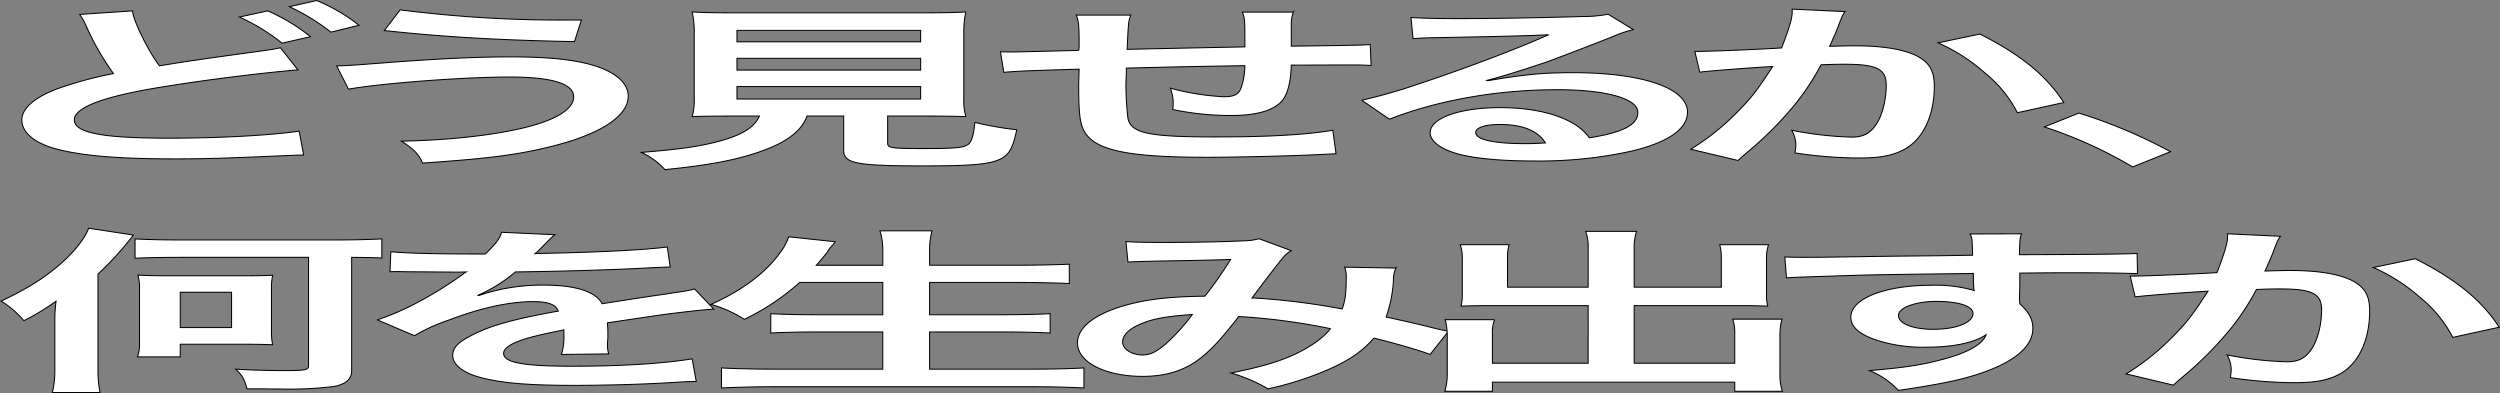 <svg id="グループ_325392" data-name="グループ 325392" xmlns="http://www.w3.org/2000/svg" xmlns:xlink="http://www.w3.org/1999/xlink" width="655.144" height="102.997" viewBox="0 0 655.144 102.997">
  <rect x="0" y="0" width="655.144" height="102.997" fill="#808080" stroke="none"/>
  <defs>
    <clipPath id="clip-path">
      <rect id="長方形_124024" data-name="長方形 124024" width="655.144" height="102.997" transform="translate(0 0)" fill="none"/>
    </clipPath>
  </defs>
  <g id="グループ_325392-2" data-name="グループ 325392" clip-path="url(#clip-path)">
    <path id="パス_4181" data-name="パス 4181" d="M34.75,2.855c0,2.209,4.162,10.674,7.044,14.4,6.616-1.1,10.672-1.7,24.118-3.542,5.657-.782,5.657-.782,7.578-1.2l4.588,5.8c-9.284.782-23.265,2.484-35.217,4.417Q19.49,26.456,19.489,31.425c0,3.358,7.257,4.784,24.439,4.784,13.34,0,26.467-.69,34.471-1.84l1.174,6.257c-2.242.046-2.989.092-8.645.322-11.525.506-17.5.69-24.972.69-14.834,0-24.119-.782-30.949-2.53-5.869-1.519-9.285-4.325-9.285-7.683,0-3.037,3.416-5.981,9.5-8.235a102.611,102.611,0,0,1,14.513-3.911,69.46,69.46,0,0,1-7.15-12.467,15.178,15.178,0,0,0-1.707-3.036Zm35.431,0A50.2,50.2,0,0,1,81.387,9.618l-7.471,1.7A51.372,51.372,0,0,0,62.711,4.465ZM86.723,8.422A56.063,56.063,0,0,0,75.837,1.751L82.988.141a46.281,46.281,0,0,1,11.1,6.487Z" fill="#fff"/>
    <path id="パス_4182" data-name="パス 4182" d="M34.75,2.855c0,2.209,4.162,10.674,7.044,14.4,6.616-1.1,10.672-1.7,24.118-3.542,5.657-.782,5.657-.782,7.578-1.2l4.588,5.8c-9.284.782-23.265,2.484-35.217,4.417Q19.49,26.456,19.489,31.425c0,3.358,7.257,4.784,24.439,4.784,13.34,0,26.467-.69,34.471-1.84l1.174,6.257c-2.242.046-2.989.092-8.645.322-11.525.506-17.5.69-24.972.69-14.834,0-24.119-.782-30.949-2.53-5.869-1.519-9.285-4.325-9.285-7.683,0-3.037,3.416-5.981,9.5-8.235a102.611,102.611,0,0,1,14.513-3.911,69.46,69.46,0,0,1-7.15-12.467,15.178,15.178,0,0,0-1.707-3.036Zm35.431,0A50.2,50.2,0,0,1,81.387,9.618l-7.471,1.7A51.372,51.372,0,0,0,62.711,4.465ZM86.723,8.422A56.063,56.063,0,0,0,75.837,1.751L82.988.141a46.281,46.281,0,0,1,11.1,6.487Z" fill="none" stroke="#000" stroke-miterlimit="10" stroke-width="0.268"/>
    <path id="パス_4183" data-name="パス 4183" d="M88.223,17.255C91,17.209,91,17.209,100.6,16.473c15.155-1.151,24.439-1.565,33.51-1.565,8.645,0,15.261.6,20.171,1.887,6.616,1.7,10.351,4.784,10.351,8.419,0,5.244-7.364,10.029-20.277,13.2-8.751,2.162-16.221,3.128-33.616,4.324-1.068-2.438-2.242-3.588-5.55-5.75,12.38-.23,23.906-1.518,32.123-3.5,8.431-2.025,13.02-4.923,13.02-8.1,0-3.451-5.656-5.2-16.755-5.2-12.06,0-33.4,1.61-42.261,3.174ZM104.871,2.579a329.536,329.536,0,0,0,44.5,2.668h2.988l-1.814,5.659c-19.423-.368-34.15-1.2-49.838-2.9Z" fill="#fff"/>
    <path id="パス_4184" data-name="パス 4184" d="M88.223,17.255C91,17.209,91,17.209,100.6,16.473c15.155-1.151,24.439-1.565,33.51-1.565,8.645,0,15.261.6,20.171,1.887,6.616,1.7,10.351,4.784,10.351,8.419,0,5.244-7.364,10.029-20.277,13.2-8.751,2.162-16.221,3.128-33.616,4.324-1.068-2.438-2.242-3.588-5.55-5.75,12.38-.23,23.906-1.518,32.123-3.5,8.431-2.025,13.02-4.923,13.02-8.1,0-3.451-5.656-5.2-16.755-5.2-12.06,0-33.4,1.61-42.261,3.174ZM104.871,2.579a329.536,329.536,0,0,0,44.5,2.668h2.988l-1.814,5.659c-19.423-.368-34.15-1.2-49.838-2.9Z" fill="none" stroke="#000" stroke-miterlimit="10" stroke-width="0.268"/>
    <path id="パス_4185" data-name="パス 4185" d="M192.917,30.412c-5.122,0-8.751.046-11.526.138a15.61,15.61,0,0,0,.534-4.876V8.882a24.471,24.471,0,0,0-.534-5.751c3.2.184,6.3.23,11.206.23h49.2c4.909,0,8.217-.046,11.312-.23a23.977,23.977,0,0,0-.533,5.751V25.674a15.124,15.124,0,0,0,.533,4.876c-2.774-.092-6.936-.138-11.312-.138h-9.178V37.5c0,1.288.96,1.426,9.285,1.426,8.217,0,10.352-.184,11.632-.966,1.067-.644,1.6-2.392,1.921-5.889A84.927,84.927,0,0,0,266.447,34c-1.066,5.106-2.134,6.808-4.8,7.913-2.988,1.2-7.577,1.564-19.636,1.564-17.716,0-20.917-.644-20.917-4.1V30.412h-9.6c-1.281,3.543-4.7,6.349-10.139,8.511-6.723,2.715-14.834,4.325-27.106,5.521a19.368,19.368,0,0,0-6.19-4.509c10.031-.782,15.688-1.61,20.81-3.036,5.763-1.61,8.858-3.588,10.138-6.487Zm.214-19.46h48.131V7.962H193.131Zm0,7.407h48.131V15.276H193.131Zm0,7.591h48.131V22.684H193.131Z" fill="#fff"/>
    <path id="パス_4186" data-name="パス 4186" d="M192.917,30.412c-5.122,0-8.751.046-11.526.138a15.61,15.61,0,0,0,.534-4.876V8.882a24.471,24.471,0,0,0-.534-5.751c3.2.184,6.3.23,11.206.23h49.2c4.909,0,8.217-.046,11.312-.23a23.977,23.977,0,0,0-.533,5.751V25.674a15.124,15.124,0,0,0,.533,4.876c-2.774-.092-6.936-.138-11.312-.138h-9.178V37.5c0,1.288.96,1.426,9.285,1.426,8.217,0,10.352-.184,11.632-.966,1.067-.644,1.6-2.392,1.921-5.889A84.927,84.927,0,0,0,266.447,34c-1.066,5.106-2.134,6.808-4.8,7.913-2.988,1.2-7.577,1.564-19.636,1.564-17.716,0-20.917-.644-20.917-4.1V30.412h-9.6c-1.281,3.543-4.7,6.349-10.139,8.511-6.723,2.715-14.834,4.325-27.106,5.521a19.368,19.368,0,0,0-6.19-4.509c10.031-.782,15.688-1.61,20.81-3.036,5.763-1.61,8.858-3.588,10.138-6.487Zm.214-19.46h48.131V7.962H193.131Zm0,7.407h48.131V15.276H193.131Zm0,7.591h48.131V22.684H193.131Z" fill="none" stroke="#000" stroke-miterlimit="10" stroke-width="0.268"/>
    <path id="パス_4187" data-name="パス 4187" d="M350.121,40.3c-1.174.046-1.174.046-4.8.23-7.791.368-21.878.69-28.922.69-19.956,0-28.6-1.656-31.8-6.073-1.495-2.07-1.921-4.646-1.921-12.559,0-.69,0-.874.106-4.463-14.941.461-14.941.461-19.743.829l-.854-5.383c1.494.046,2.561.046,3.1.046.96,0,6.83-.138,17.4-.414a8.962,8.962,0,0,0,.106-1.426c0-4.877-.106-6.165-.747-7.821h14.3c-.641,1.7-.641,1.7-.961,8.971,14.94-.322,14.94-.322,30.842-.644,0-7.315,0-7.315-.64-9.109h13.34a9.386,9.386,0,0,0-.534,3.174V12.1c17.182-.23,17.182-.23,20.7-.414l.213,5.474c-2.454-.138-3.415-.138-6.083-.138-3.735,0-9.818.046-14.834.046-.107,4.647-1.067,8.1-2.775,9.753-2.347,2.3-6.723,3.451-13.019,3.451a75.263,75.263,0,0,1-15.261-1.564,12.438,12.438,0,0,0,.106-1.84,11.091,11.091,0,0,0-.747-3.773,65.608,65.608,0,0,0,13.981,2.254c2.774,0,3.948-.6,4.589-2.392a17.855,17.855,0,0,0,.96-5.75c-16.221.275-16.221.275-31.056.644v1.242c0,.23,0,.23-.106,2.668v.966a74.172,74.172,0,0,0,.534,8.327c.853,3.864,5.442,4.83,22.838,4.83,13.873,0,23.9-.552,30.841-1.748Z" fill="#fff"/>
    <path id="パス_4188" data-name="パス 4188" d="M350.121,40.3c-1.174.046-1.174.046-4.8.23-7.791.368-21.878.69-28.922.69-19.956,0-28.6-1.656-31.8-6.073-1.495-2.07-1.921-4.646-1.921-12.559,0-.69,0-.874.106-4.463-14.941.461-14.941.461-19.743.829l-.854-5.383c1.494.046,2.561.046,3.1.046.96,0,6.83-.138,17.4-.414a8.962,8.962,0,0,0,.106-1.426c0-4.877-.106-6.165-.747-7.821h14.3c-.641,1.7-.641,1.7-.961,8.971,14.94-.322,14.94-.322,30.842-.644,0-7.315,0-7.315-.64-9.109h13.34a9.386,9.386,0,0,0-.534,3.174V12.1c17.182-.23,17.182-.23,20.7-.414l.213,5.474c-2.454-.138-3.415-.138-6.083-.138-3.735,0-9.818.046-14.834.046-.107,4.647-1.067,8.1-2.775,9.753-2.347,2.3-6.723,3.451-13.019,3.451a75.263,75.263,0,0,1-15.261-1.564,12.438,12.438,0,0,0,.106-1.84,11.091,11.091,0,0,0-.747-3.773,65.608,65.608,0,0,0,13.981,2.254c2.774,0,3.948-.6,4.589-2.392a17.855,17.855,0,0,0,.96-5.75c-16.221.275-16.221.275-31.056.644v1.242c0,.23,0,.23-.106,2.668v.966a74.172,74.172,0,0,0,.534,8.327c.853,3.864,5.442,4.83,22.838,4.83,13.873,0,23.9-.552,30.841-1.748Z" fill="none" stroke="#000" stroke-miterlimit="10" stroke-width="0.268"/>
    <path id="パス_4189" data-name="パス 4189" d="M389.824,21.165c9.712-1.656,14.407-2.117,22.411-2.117,18.25,0,29.988,4.049,29.988,10.352,0,4.37-5.015,7.866-14.513,10.167a112.892,112.892,0,0,1-25.827,2.622c-8.963,0-16.434-.736-20.7-2.116-4.055-1.288-6.4-3.221-6.4-5.291,0-3.818,7.684-6.579,18.355-6.579,7.471,0,13.981,1.335,18.463,3.773a14.26,14.26,0,0,1,4.91,4.141c8.857-1.427,12.7-3.4,12.7-6.671,0-3.589-8.217-5.935-21.131-5.935-15.581,0-31.162,2.714-43.968,7.729l-7.258-4.969a145.41,145.41,0,0,0,15.048-4.324c9.925-3.266,23.8-8.419,31.909-11.962l1.921-.828-.106-.046c-4.056.23-10.886.415-30.2.782-2.348.047-3.1.092-5.122.23L369.76,4.6c3.629.184,6.724.276,12.594.276,9.071,0,22.091-.23,32.443-.552a34.023,34.023,0,0,0,6.617-.6l6.616,4.048a30.664,30.664,0,0,0-5.55,1.886c-5.336,2.117-13.126,5.107-16.755,6.441-1.921.69-9.6,3.174-11.739,3.773-2.668.782-2.668.782-4.375,1.2Zm3.2,11.455c-3.842,0-6.3.828-6.3,2.116,0,1.841,4.8,2.9,12.7,2.9,2.028,0,2.561,0,5.549-.184-1.921-3.175-5.975-4.831-11.952-4.831" fill="#fff"/>
    <path id="パス_4190" data-name="パス 4190" d="M389.824,21.165c9.712-1.656,14.407-2.117,22.411-2.117,18.25,0,29.988,4.049,29.988,10.352,0,4.37-5.015,7.866-14.513,10.167a112.892,112.892,0,0,1-25.827,2.622c-8.963,0-16.434-.736-20.7-2.116-4.055-1.288-6.4-3.221-6.4-5.291,0-3.818,7.684-6.579,18.355-6.579,7.471,0,13.981,1.335,18.463,3.773a14.26,14.26,0,0,1,4.91,4.141c8.857-1.427,12.7-3.4,12.7-6.671,0-3.589-8.217-5.935-21.131-5.935-15.581,0-31.162,2.714-43.968,7.729l-7.258-4.969a145.41,145.41,0,0,0,15.048-4.324c9.925-3.266,23.8-8.419,31.909-11.962l1.921-.828-.106-.046c-4.056.23-10.886.415-30.2.782-2.348.047-3.1.092-5.122.23L369.76,4.6c3.629.184,6.724.276,12.594.276,9.071,0,22.091-.23,32.443-.552a34.023,34.023,0,0,0,6.617-.6l6.616,4.048a30.664,30.664,0,0,0-5.55,1.886c-5.336,2.117-13.126,5.107-16.755,6.441-1.921.69-9.6,3.174-11.739,3.773-2.668.782-2.668.782-4.375,1.2Zm3.2,11.455c-3.842,0-6.3.828-6.3,2.116,0,1.841,4.8,2.9,12.7,2.9,2.028,0,2.561,0,5.549-.184C403.057,34.276,399,32.62,393.026,32.62Z" fill="none" stroke="#000" stroke-miterlimit="10" stroke-width="0.268"/>
    <path id="パス_4191" data-name="パス 4191" d="M483.529,3.039a6.608,6.608,0,0,0-.854,1.426c-.214.6-.32.828-.64,1.565a44.038,44.038,0,0,1-1.815,4.416,16.359,16.359,0,0,1-.747,1.7c3.1-.092,4.589-.138,6.617-.138,7.043,0,12.273.828,15.794,2.439,3.629,1.748,5.016,3.956,5.016,8.143,0,7.912-3.1,14.215-8.217,16.745-2.988,1.519-6.19,2.071-11.847,2.071A114.83,114.83,0,0,1,470.4,40.074c.106-.921.214-1.565.214-2.025a8.169,8.169,0,0,0-1.068-3.91,93.988,93.988,0,0,0,15.581,1.794c3.1,0,4.8-.874,6.4-3.128,1.707-2.393,2.774-6.579,2.774-10.49,0-4.232-2.454-5.474-10.885-5.474-2.134,0-3.735.046-6.19.138a64.208,64.208,0,0,1-6.51,9.983,91.77,91.77,0,0,1-12.807,12.927l-1.6,1.381c-.32.276-.32.322-.854.782l-12.379-2.945a63.048,63.048,0,0,0,11.1-8.648c4.59-4.509,6.083-6.441,10.353-13.02-5.444.276-15.581,1.058-19.1,1.472l-1.28-5.429c3.948,0,16.861-.552,22.731-.919,1.921-4.969,2.775-7.775,2.775-9.294V2.395Zm35.324,5.889c10.672,5.383,17.4,10.857,21.984,17.942l-12.166,2.668a32.362,32.362,0,0,0-8.538-10.443,46.749,46.749,0,0,0-12.272-7.867Z" fill="#fff"/>
    <path id="パス_4192" data-name="パス 4192" d="M483.529,3.039a6.608,6.608,0,0,0-.854,1.426c-.214.6-.32.828-.64,1.565a44.038,44.038,0,0,1-1.815,4.416,16.359,16.359,0,0,1-.747,1.7c3.1-.092,4.589-.138,6.617-.138,7.043,0,12.273.828,15.794,2.439,3.629,1.748,5.016,3.956,5.016,8.143,0,7.912-3.1,14.215-8.217,16.745-2.988,1.519-6.19,2.071-11.847,2.071A114.83,114.83,0,0,1,470.4,40.074c.106-.921.214-1.565.214-2.025a8.169,8.169,0,0,0-1.068-3.91,93.988,93.988,0,0,0,15.581,1.794c3.1,0,4.8-.874,6.4-3.128,1.707-2.393,2.774-6.579,2.774-10.49,0-4.232-2.454-5.474-10.885-5.474-2.134,0-3.735.046-6.19.138a64.208,64.208,0,0,1-6.51,9.983,91.77,91.77,0,0,1-12.807,12.927l-1.6,1.381c-.32.276-.32.322-.854.782l-12.379-2.945a63.048,63.048,0,0,0,11.1-8.648c4.59-4.509,6.083-6.441,10.353-13.02-5.444.276-15.581,1.058-19.1,1.472l-1.28-5.429c3.948,0,16.861-.552,22.731-.919,1.921-4.969,2.775-7.775,2.775-9.294V2.395Zm35.324,5.889c10.672,5.383,17.4,10.857,21.984,17.942l-12.166,2.668a32.362,32.362,0,0,0-8.538-10.443,46.749,46.749,0,0,0-12.272-7.867Z" fill="none" stroke="#000" stroke-miterlimit="10" stroke-width="0.268"/>
    <path id="パス_4193" data-name="パス 4193" d="M544.791,29.63A134.754,134.754,0,0,1,568.8,39.751l-9.925,4a115.309,115.309,0,0,0-23.158-10.49Z" fill="#fff"/>
    <path id="パス_4194" data-name="パス 4194" d="M544.791,29.63A134.754,134.754,0,0,1,568.8,39.751l-9.925,4a115.309,115.309,0,0,0-23.158-10.49Z" fill="none" stroke="#000" stroke-miterlimit="10" stroke-width="0.268"/>
    <path id="パス_4195" data-name="パス 4195" d="M25.679,96.928a30.256,30.256,0,0,0,.533,5.935H13.726a24.54,24.54,0,0,0,.641-5.935V84.093a37.7,37.7,0,0,1,.319-5.153,62.772,62.772,0,0,1-8.43,5.107A24.953,24.953,0,0,0,.279,78.894C7.75,75.444,13.086,71.9,17.568,67.577c2.882-2.806,4.909-5.659,5.656-7.775L34.963,61.6a81.787,81.787,0,0,1-9.284,10.213ZM47.77,67.439c-5.336,0-9.392.092-12.38.23V62.608c3.522.184,7.364.276,12.273.276H88c4.376,0,8.324-.092,12.059-.276v5.015c-2.881-.138-4.268-.138-7.9-.184V97.158c0,2.254-1.6,3.589-4.8,4.141a96.464,96.464,0,0,1-13.98.644c-.747,0-2.455,0-4.7-.046H64.738c-.747-2.622-1.174-3.451-2.988-5.153,5.016.276,8.538.368,13.127.368,5.122,0,5.976-.184,5.976-1.2V67.439ZM71.141,86.761a15.231,15.231,0,0,0,.321,3.588c-2.135-.092-3.949-.137-8.218-.137H47.236v3.312H36.031a10.111,10.111,0,0,0,.533-3.634V75.812a12.642,12.642,0,0,0-.427-3.726c2.241.137,4.8.183,8.538.183H63.244c4.269,0,6.083-.046,8.218-.138a15.246,15.246,0,0,0-.321,3.589Zm-23.9-.92H60.683V76.594H47.236Z" fill="#fff"/>
    <path id="パス_4196" data-name="パス 4196" d="M25.679,96.928a30.256,30.256,0,0,0,.533,5.935H13.726a24.54,24.54,0,0,0,.641-5.935V84.093a37.7,37.7,0,0,1,.319-5.153,62.772,62.772,0,0,1-8.43,5.107A24.953,24.953,0,0,0,.279,78.894C7.75,75.444,13.086,71.9,17.568,67.577c2.882-2.806,4.909-5.659,5.656-7.775L34.963,61.6a81.787,81.787,0,0,1-9.284,10.213ZM47.77,67.439c-5.336,0-9.392.092-12.38.23V62.608c3.522.184,7.364.276,12.273.276H88c4.376,0,8.324-.092,12.059-.276v5.015c-2.881-.138-4.268-.138-7.9-.184V97.158c0,2.254-1.6,3.589-4.8,4.141a96.464,96.464,0,0,1-13.98.644c-.747,0-2.455,0-4.7-.046H64.738c-.747-2.622-1.174-3.451-2.988-5.153,5.016.276,8.538.368,13.127.368,5.122,0,5.976-.184,5.976-1.2V67.439ZM71.141,86.761a15.231,15.231,0,0,0,.321,3.588c-2.135-.092-3.949-.137-8.218-.137H47.236v3.312H36.031a10.111,10.111,0,0,0,.533-3.634V75.812a12.642,12.642,0,0,0-.427-3.726c2.241.137,4.8.183,8.538.183H63.244c4.269,0,6.083-.046,8.218-.138a15.246,15.246,0,0,0-.321,3.589Zm-23.9-.92H60.683V76.594H47.236Z" fill="none" stroke="#000" stroke-miterlimit="10" stroke-width="0.268"/>
    <path id="パス_4197" data-name="パス 4197" d="M102.415,65.967c4.375.414,11.206.6,24.759.6,2.882-2.76,3.842-4.14,4.269-5.7l13.98.644c-.64.46-.64.46-4.269,4.14-.533.506-.747.644-.96.828.854-.046.854-.046,6.723-.184,12.38-.322,22.091-.828,27.961-1.564l.747,5.244c-2.988.092-2.988.092-8.431.369-7.791.414-21.344.782-32.123.92a38.71,38.71,0,0,1-9.818,6.118l.107.092c.747-.23.747-.23,2.134-.69a52.044,52.044,0,0,1,15.048-2.07c8.324,0,13.553,1.7,15.261,4.877q12.326-1.932,16.328-2.485c5.763-.874,6.19-.92,7.9-1.38l5.016,5.291c-2.988.184-6.19.552-11.846,1.242q-2.241.276-16.008,2.346v.506a14.386,14.386,0,0,1,.107,1.841v1.84a9.844,9.844,0,0,0-.107,1.518,8.373,8.373,0,0,0,.32,2.438l-12.379.138a16.113,16.113,0,0,0,.64-5.336v-1.1c-5.229,1.059-8,1.7-10.245,2.393-3.736,1.2-5.549,2.438-5.549,3.772,0,2.392,5.122,3.359,18.035,3.359,12.806,0,23.8-.691,31.376-1.933l1.067,5.935c-1.814,0-2.348.046-4.909.184-7.684.506-17.929.828-27.32.828-11.313,0-18.356-.552-23.8-1.932-4.909-1.2-7.79-3.4-7.79-5.935,0-1.886,1.28-3.358,4.695-5.106,4.8-2.577,10.886-4.325,22.945-6.487-.534-1.7-2.668-2.484-6.51-2.484-6.19,0-13.66,1.61-21.877,4.738a47.709,47.709,0,0,0-9.285,4.187l-9.712-4.141a70.458,70.458,0,0,0,9.605-4.094,100.087,100.087,0,0,0,12.807-7.867,3.2,3.2,0,0,1,.853-.6c-.427,0-1.814.046-1.814.046-1.707,0-11.1-.092-13.447-.092-2.027-.046-2.027-.046-2.988-.046-.32,0-.96,0-1.707.046Z" fill="#fff"/>
    <path id="パス_4198" data-name="パス 4198" d="M102.415,65.967c4.375.414,11.206.6,24.759.6,2.882-2.76,3.842-4.14,4.269-5.7l13.98.644c-.64.46-.64.46-4.269,4.14-.533.506-.747.644-.96.828.854-.046.854-.046,6.723-.184,12.38-.322,22.091-.828,27.961-1.564l.747,5.244c-2.988.092-2.988.092-8.431.369-7.791.414-21.344.782-32.123.92a38.71,38.71,0,0,1-9.818,6.118l.107.092c.747-.23.747-.23,2.134-.69a52.044,52.044,0,0,1,15.048-2.07c8.324,0,13.553,1.7,15.261,4.877q12.326-1.932,16.328-2.485c5.763-.874,6.19-.92,7.9-1.38l5.016,5.291c-2.988.184-6.19.552-11.846,1.242q-2.241.276-16.008,2.346v.506a14.386,14.386,0,0,1,.107,1.841v1.84a9.844,9.844,0,0,0-.107,1.518,8.373,8.373,0,0,0,.32,2.438l-12.379.138a16.113,16.113,0,0,0,.64-5.336v-1.1c-5.229,1.059-8,1.7-10.245,2.393-3.736,1.2-5.549,2.438-5.549,3.772,0,2.392,5.122,3.359,18.035,3.359,12.806,0,23.8-.691,31.376-1.933l1.067,5.935c-1.814,0-2.348.046-4.909.184-7.684.506-17.929.828-27.32.828-11.313,0-18.356-.552-23.8-1.932-4.909-1.2-7.79-3.4-7.79-5.935,0-1.886,1.28-3.358,4.695-5.106,4.8-2.577,10.886-4.325,22.945-6.487-.534-1.7-2.668-2.484-6.51-2.484-6.19,0-13.66,1.61-21.877,4.738a47.709,47.709,0,0,0-9.285,4.187l-9.712-4.141a70.458,70.458,0,0,0,9.605-4.094,100.087,100.087,0,0,0,12.807-7.867,3.2,3.2,0,0,1,.853-.6c-.427,0-1.814.046-1.814.046-1.707,0-11.1-.092-13.447-.092-2.027-.046-2.027-.046-2.988-.046-.32,0-.96,0-1.707.046Z" fill="none" stroke="#000" stroke-miterlimit="10" stroke-width="0.268"/>
    <path id="パス_4199" data-name="パス 4199" d="M209.565,74.018a60.878,60.878,0,0,1-14.514,9.661,32.905,32.905,0,0,0-8.751-3.91c8-3.5,14.407-8.327,18.036-13.434a14.662,14.662,0,0,0,2.348-4.278l12.166,1.288a5.485,5.485,0,0,1-.961,1.2,7.821,7.821,0,0,0-1.067,1.518q-.8,1.035-2.882,3.45h17.4v-3.5a16.652,16.652,0,0,0-.747-5.521h13.66a18.916,18.916,0,0,0-.641,5.475v3.542h22.2c5.442,0,10.031-.092,14.407-.275v5.06c-4.589-.184-8.965-.276-14.087-.276H243.608v8.465h18.463c5.336,0,9.6-.092,13.127-.276v5.061c-3.842-.185-8.111-.277-13.127-.277H243.608v9.754h25.614c6.083,0,10.565-.092,14.834-.322v5.244c-5.016-.23-8.858-.322-14.514-.322H204.229c-5.549,0-10.138.092-15.154.322V96.423c4.589.23,9.178.322,14.834.322h27.427V86.991H214.9c-5.016,0-9.285.092-12.913.277V82.207c3.415.184,6.937.276,12.806.276h16.542V74.018Z" fill="#fff"/>
    <path id="パス_4200" data-name="パス 4200" d="M209.565,74.018a60.878,60.878,0,0,1-14.514,9.661,32.905,32.905,0,0,0-8.751-3.91c8-3.5,14.407-8.327,18.036-13.434a14.662,14.662,0,0,0,2.348-4.278l12.166,1.288a5.485,5.485,0,0,1-.961,1.2,7.821,7.821,0,0,0-1.067,1.518q-.8,1.035-2.882,3.45h17.4v-3.5a16.652,16.652,0,0,0-.747-5.521h13.66a18.916,18.916,0,0,0-.641,5.475v3.542h22.2c5.442,0,10.031-.092,14.407-.275v5.06c-4.589-.184-8.965-.276-14.087-.276H243.608v8.465h18.463c5.336,0,9.6-.092,13.127-.276v5.061c-3.842-.185-8.111-.277-13.127-.277H243.608v9.754h25.614c6.083,0,10.565-.092,14.834-.322v5.244c-5.016-.23-8.858-.322-14.514-.322H204.229c-5.549,0-10.138.092-15.154.322V96.423c4.589.23,9.178.322,14.834.322h27.427V86.991H214.9c-5.016,0-9.285.092-12.913.277V82.207c3.415.184,6.937.276,12.806.276h16.542V74.018Z" fill="none" stroke="#000" stroke-miterlimit="10" stroke-width="0.268"/>
    <path id="パス_4201" data-name="パス 4201" d="M295.053,63.3c2.455.184,5.123.23,10.779.23,6.4,0,15.9-.184,19.85-.415a16.469,16.469,0,0,0,4.268-.552l8.431,3.129a7.69,7.69,0,0,0-2.241,1.932c-.533.552-7.043,9.017-8,10.443a182.89,182.89,0,0,1,23.586,2.9c.853-2.347,1.066-4.233,1.066-8.511a6.216,6.216,0,0,0-.427-2.439l13.448.23a6.894,6.894,0,0,0-.641,3.083,34.784,34.784,0,0,1-1.921,9.753c3.415.736,8.111,1.794,11.419,2.622,2.882.736,3.309.782,4.909,1.1l-4.8,6.073c-3.1-1.15-9.285-2.944-14.727-4.278-2.988,3.4-6.19,5.658-11.633,8.1a84.8,84.8,0,0,1-16.115,5.2,41.774,41.774,0,0,0-9.711-4.14c8-1.657,12.166-2.853,16.541-4.831,4.27-1.978,7.791-4.463,9.5-6.809a168.336,168.336,0,0,0-24.012-3.174c-4.7,6.073-7.47,9.017-10.565,11.317-3.948,2.945-8.751,4.371-14.62,4.371-9.819,0-17.075-3.727-17.075-8.741,0-4.233,4.8-7.821,13.233-10.076,5.549-1.472,11.2-2.07,20.17-2.208a106.671,106.671,0,0,0,6.723-9.615c-5.443.184-8,.23-18.462.414-4.376.092-6.3.138-8.431.276Zm3.2,21.9C295.587,86.439,294.2,88,294.2,89.614c0,1.886,2.348,3.4,5.23,3.4,2.027,0,3.628-.828,6.083-2.9a51.566,51.566,0,0,0,6.936-7.683c-7.15.46-10.885,1.2-14.193,2.76" fill="#fff"/>
    <path id="パス_4202" data-name="パス 4202" d="M295.053,63.3c2.455.184,5.123.23,10.779.23,6.4,0,15.9-.184,19.85-.415a16.469,16.469,0,0,0,4.268-.552l8.431,3.129a7.69,7.69,0,0,0-2.241,1.932c-.533.552-7.043,9.017-8,10.443a182.89,182.89,0,0,1,23.586,2.9c.853-2.347,1.066-4.233,1.066-8.511a6.216,6.216,0,0,0-.427-2.439l13.448.23a6.894,6.894,0,0,0-.641,3.083,34.784,34.784,0,0,1-1.921,9.753c3.415.736,8.111,1.794,11.419,2.622,2.882.736,3.309.782,4.909,1.1l-4.8,6.073c-3.1-1.15-9.285-2.944-14.727-4.278-2.988,3.4-6.19,5.658-11.633,8.1a84.8,84.8,0,0,1-16.115,5.2,41.774,41.774,0,0,0-9.711-4.14c8-1.657,12.166-2.853,16.541-4.831,4.27-1.978,7.791-4.463,9.5-6.809a168.336,168.336,0,0,0-24.012-3.174c-4.7,6.073-7.47,9.017-10.565,11.317-3.948,2.945-8.751,4.371-14.62,4.371-9.819,0-17.075-3.727-17.075-8.741,0-4.233,4.8-7.821,13.233-10.076,5.549-1.472,11.2-2.07,20.17-2.208a106.671,106.671,0,0,0,6.723-9.615c-5.443.184-8,.23-18.462.414-4.376.092-6.3.138-8.431.276Zm3.2,21.9C295.587,86.439,294.2,88,294.2,89.614c0,1.886,2.348,3.4,5.23,3.4,2.027,0,3.628-.828,6.083-2.9a51.566,51.566,0,0,0,6.936-7.683C305.3,82.9,301.563,83.633,298.255,85.2Z" fill="none" stroke="#000" stroke-miterlimit="10" stroke-width="0.268"/>
    <path id="パス_4203" data-name="パス 4203" d="M416.185,65.185a12.318,12.318,0,0,0-.641-4.554h13.34a13.184,13.184,0,0,0-.639,4.554V75.26h22.837v-7.5a12.189,12.189,0,0,0-.426-3.634h12.8a11.75,11.75,0,0,0-.533,4v9.155a11.1,11.1,0,0,0,.32,2.945c-2.347-.092-4.909-.138-7.47-.138H428.245V95.18H454.6V87.544a10.881,10.881,0,0,0-.533-3.911h12.913A16.232,16.232,0,0,0,466.45,88v9.937a12.962,12.962,0,0,0,.64,4.6H454.6v-2.392h-63.5v2.392H378.62a14.846,14.846,0,0,0,.64-4.6V88.188a16.863,16.863,0,0,0-.534-4.417h12.913a10.124,10.124,0,0,0-.533,3.956V95.18h25.079V80.091H390.572c-2.881,0-5.122.046-7.684.138a13.483,13.483,0,0,0,.32-2.945V68.175a11.371,11.371,0,0,0-.533-4.048h12.806a11.937,11.937,0,0,0-.427,3.68V75.26h21.131Z" fill="#fff"/>
    <path id="パス_4204" data-name="パス 4204" d="M416.185,65.185a12.318,12.318,0,0,0-.641-4.554h13.34a13.184,13.184,0,0,0-.639,4.554V75.26h22.837v-7.5a12.189,12.189,0,0,0-.426-3.634h12.8a11.75,11.75,0,0,0-.533,4v9.155a11.1,11.1,0,0,0,.32,2.945c-2.347-.092-4.909-.138-7.47-.138H428.245V95.18H454.6V87.544a10.881,10.881,0,0,0-.533-3.911h12.913A16.232,16.232,0,0,0,466.45,88v9.937a12.962,12.962,0,0,0,.64,4.6H454.6v-2.392h-63.5v2.392H378.62a14.846,14.846,0,0,0,.64-4.6V88.188a16.863,16.863,0,0,0-.534-4.417h12.913a10.124,10.124,0,0,0-.533,3.956V95.18h25.079V80.091H390.572c-2.881,0-5.122.046-7.684.138a13.483,13.483,0,0,0,.32-2.945V68.175a11.371,11.371,0,0,0-.533-4.048h12.806a11.937,11.937,0,0,0-.427,3.68V75.26h21.131Z" fill="none" stroke="#000" stroke-miterlimit="10" stroke-width="0.268"/>
    <path id="パス_4205" data-name="パス 4205" d="M529.206,78.526a10.948,10.948,0,0,1,.106,1.1c2.349,2.116,3.415,4,3.415,6.487,0,5.015-5.549,9.339-15.9,12.421-4.483,1.334-9.392,2.3-19.317,3.773a22.068,22.068,0,0,0-7.577-5.2c8.751-.736,13.126-1.38,18.142-2.668,7.257-1.794,11.526-4.141,12.38-6.717-3.1,2.116-8.645,3.266-15.688,3.266a39.779,39.779,0,0,1-12.38-1.656c-5.015-1.564-7.363-3.588-7.363-6.21,0-4.877,8.857-8.373,21.237-8.373a36.429,36.429,0,0,1,11.1,1.38.876.876,0,0,1-.107-.552,35.114,35.114,0,0,1-.107-3.911c-15.261.184-25.292.322-29.988.46-16.115.506-16.115.506-19,.69l-.427-5.474c2.347.092,3.308.092,5.229.092,2.668,0,4.375,0,18.143-.23,6.936-.092,8-.092,16.755-.184,3.521-.046,3.521-.046,9.071-.138-.106-4.371-.106-4.371-.641-5.567l13.448-.046c-.428,1.426-.428,1.518-.534,5.475,18.569-.046,26.893-.138,30.841-.322l.108,5.29c-3.949-.138-9.072-.23-17.93-.23-2.561,0-4.481,0-12.913.092v2.99Zm-21.771.46c-5.443,0-9.925,1.656-9.925,3.68,0,2.117,3.735,3.635,9.071,3.635,6.083,0,10.458-1.748,10.458-4.141,0-1.932-3.735-3.174-9.6-3.174" fill="#fff"/>
    <path id="パス_4206" data-name="パス 4206" d="M529.206,78.526a10.948,10.948,0,0,1,.106,1.1c2.349,2.116,3.415,4,3.415,6.487,0,5.015-5.549,9.339-15.9,12.421-4.483,1.334-9.392,2.3-19.317,3.773a22.068,22.068,0,0,0-7.577-5.2c8.751-.736,13.126-1.38,18.142-2.668,7.257-1.794,11.526-4.141,12.38-6.717-3.1,2.116-8.645,3.266-15.688,3.266a39.779,39.779,0,0,1-12.38-1.656c-5.015-1.564-7.363-3.588-7.363-6.21,0-4.877,8.857-8.373,21.237-8.373a36.429,36.429,0,0,1,11.1,1.38.876.876,0,0,1-.107-.552,35.114,35.114,0,0,1-.107-3.911c-15.261.184-25.292.322-29.988.46-16.115.506-16.115.506-19,.69l-.427-5.474c2.347.092,3.308.092,5.229.092,2.668,0,4.375,0,18.143-.23,6.936-.092,8-.092,16.755-.184,3.521-.046,3.521-.046,9.071-.138-.106-4.371-.106-4.371-.641-5.567l13.448-.046c-.428,1.426-.428,1.518-.534,5.475,18.569-.046,26.893-.138,30.841-.322l.108,5.29c-3.949-.138-9.072-.23-17.93-.23-2.561,0-4.481,0-12.913.092v2.99Zm-21.771.46c-5.443,0-9.925,1.656-9.925,3.68,0,2.117,3.735,3.635,9.071,3.635,6.083,0,10.458-1.748,10.458-4.141C517.039,80.228,513.3,78.986,507.435,78.986Z" fill="none" stroke="#000" stroke-miterlimit="10" stroke-width="0.268"/>
    <path id="パス_4207" data-name="パス 4207" d="M597.618,61.918a6.591,6.591,0,0,0-.854,1.427c-.214.6-.32.827-.64,1.564a44.055,44.055,0,0,1-1.815,4.416,16.359,16.359,0,0,1-.747,1.7c3.095-.092,4.589-.138,6.617-.138,7.043,0,12.273.828,15.794,2.439,3.629,1.748,5.016,3.956,5.016,8.143,0,7.912-3.1,14.215-8.217,16.745-2.988,1.519-6.19,2.071-11.846,2.071a114.832,114.832,0,0,1-16.435-1.334c.106-.921.214-1.565.214-2.025a8.169,8.169,0,0,0-1.068-3.91,93.987,93.987,0,0,0,15.581,1.794c3.095,0,4.8-.874,6.4-3.128,1.707-2.393,2.774-6.579,2.774-10.49,0-4.232-2.454-5.474-10.886-5.474-2.133,0-3.734.046-6.189.138a64.208,64.208,0,0,1-6.51,9.983A91.769,91.769,0,0,1,572,98.768l-1.6,1.381c-.32.276-.32.322-.854.782l-12.379-2.945a63.049,63.049,0,0,0,11.1-8.648c4.59-4.509,6.083-6.441,10.353-13.02-5.444.276-15.581,1.058-19.1,1.472l-1.28-5.429c3.948,0,16.861-.552,22.731-.92,1.921-4.968,2.775-7.774,2.775-9.293v-.874Zm35.324,5.889c10.672,5.383,17.4,10.857,21.984,17.942L642.76,88.417a32.362,32.362,0,0,0-8.538-10.443,46.748,46.748,0,0,0-12.272-7.867Z" fill="#fff"/>
    <path id="パス_4208" data-name="パス 4208" d="M597.618,61.918a6.591,6.591,0,0,0-.854,1.427c-.214.6-.32.827-.64,1.564a44.055,44.055,0,0,1-1.815,4.416,16.359,16.359,0,0,1-.747,1.7c3.095-.092,4.589-.138,6.617-.138,7.043,0,12.273.828,15.794,2.439,3.629,1.748,5.016,3.956,5.016,8.143,0,7.912-3.1,14.215-8.217,16.745-2.988,1.519-6.19,2.071-11.846,2.071a114.832,114.832,0,0,1-16.435-1.334c.106-.921.214-1.565.214-2.025a8.169,8.169,0,0,0-1.068-3.91,93.987,93.987,0,0,0,15.581,1.794c3.095,0,4.8-.874,6.4-3.128,1.707-2.393,2.774-6.579,2.774-10.49,0-4.232-2.454-5.474-10.886-5.474-2.133,0-3.734.046-6.189.138a64.208,64.208,0,0,1-6.51,9.983A91.769,91.769,0,0,1,572,98.768l-1.6,1.381c-.32.276-.32.322-.854.782l-12.379-2.945a63.049,63.049,0,0,0,11.1-8.648c4.59-4.509,6.083-6.441,10.353-13.02-5.444.276-15.581,1.058-19.1,1.472l-1.28-5.429c3.948,0,16.861-.552,22.731-.92,1.921-4.968,2.775-7.774,2.775-9.293v-.874Zm35.324,5.889c10.672,5.383,17.4,10.857,21.984,17.942L642.76,88.417a32.362,32.362,0,0,0-8.538-10.443,46.748,46.748,0,0,0-12.272-7.867Z" fill="none" stroke="#000" stroke-miterlimit="10" stroke-width="0.268"/>
  </g>
</svg>

